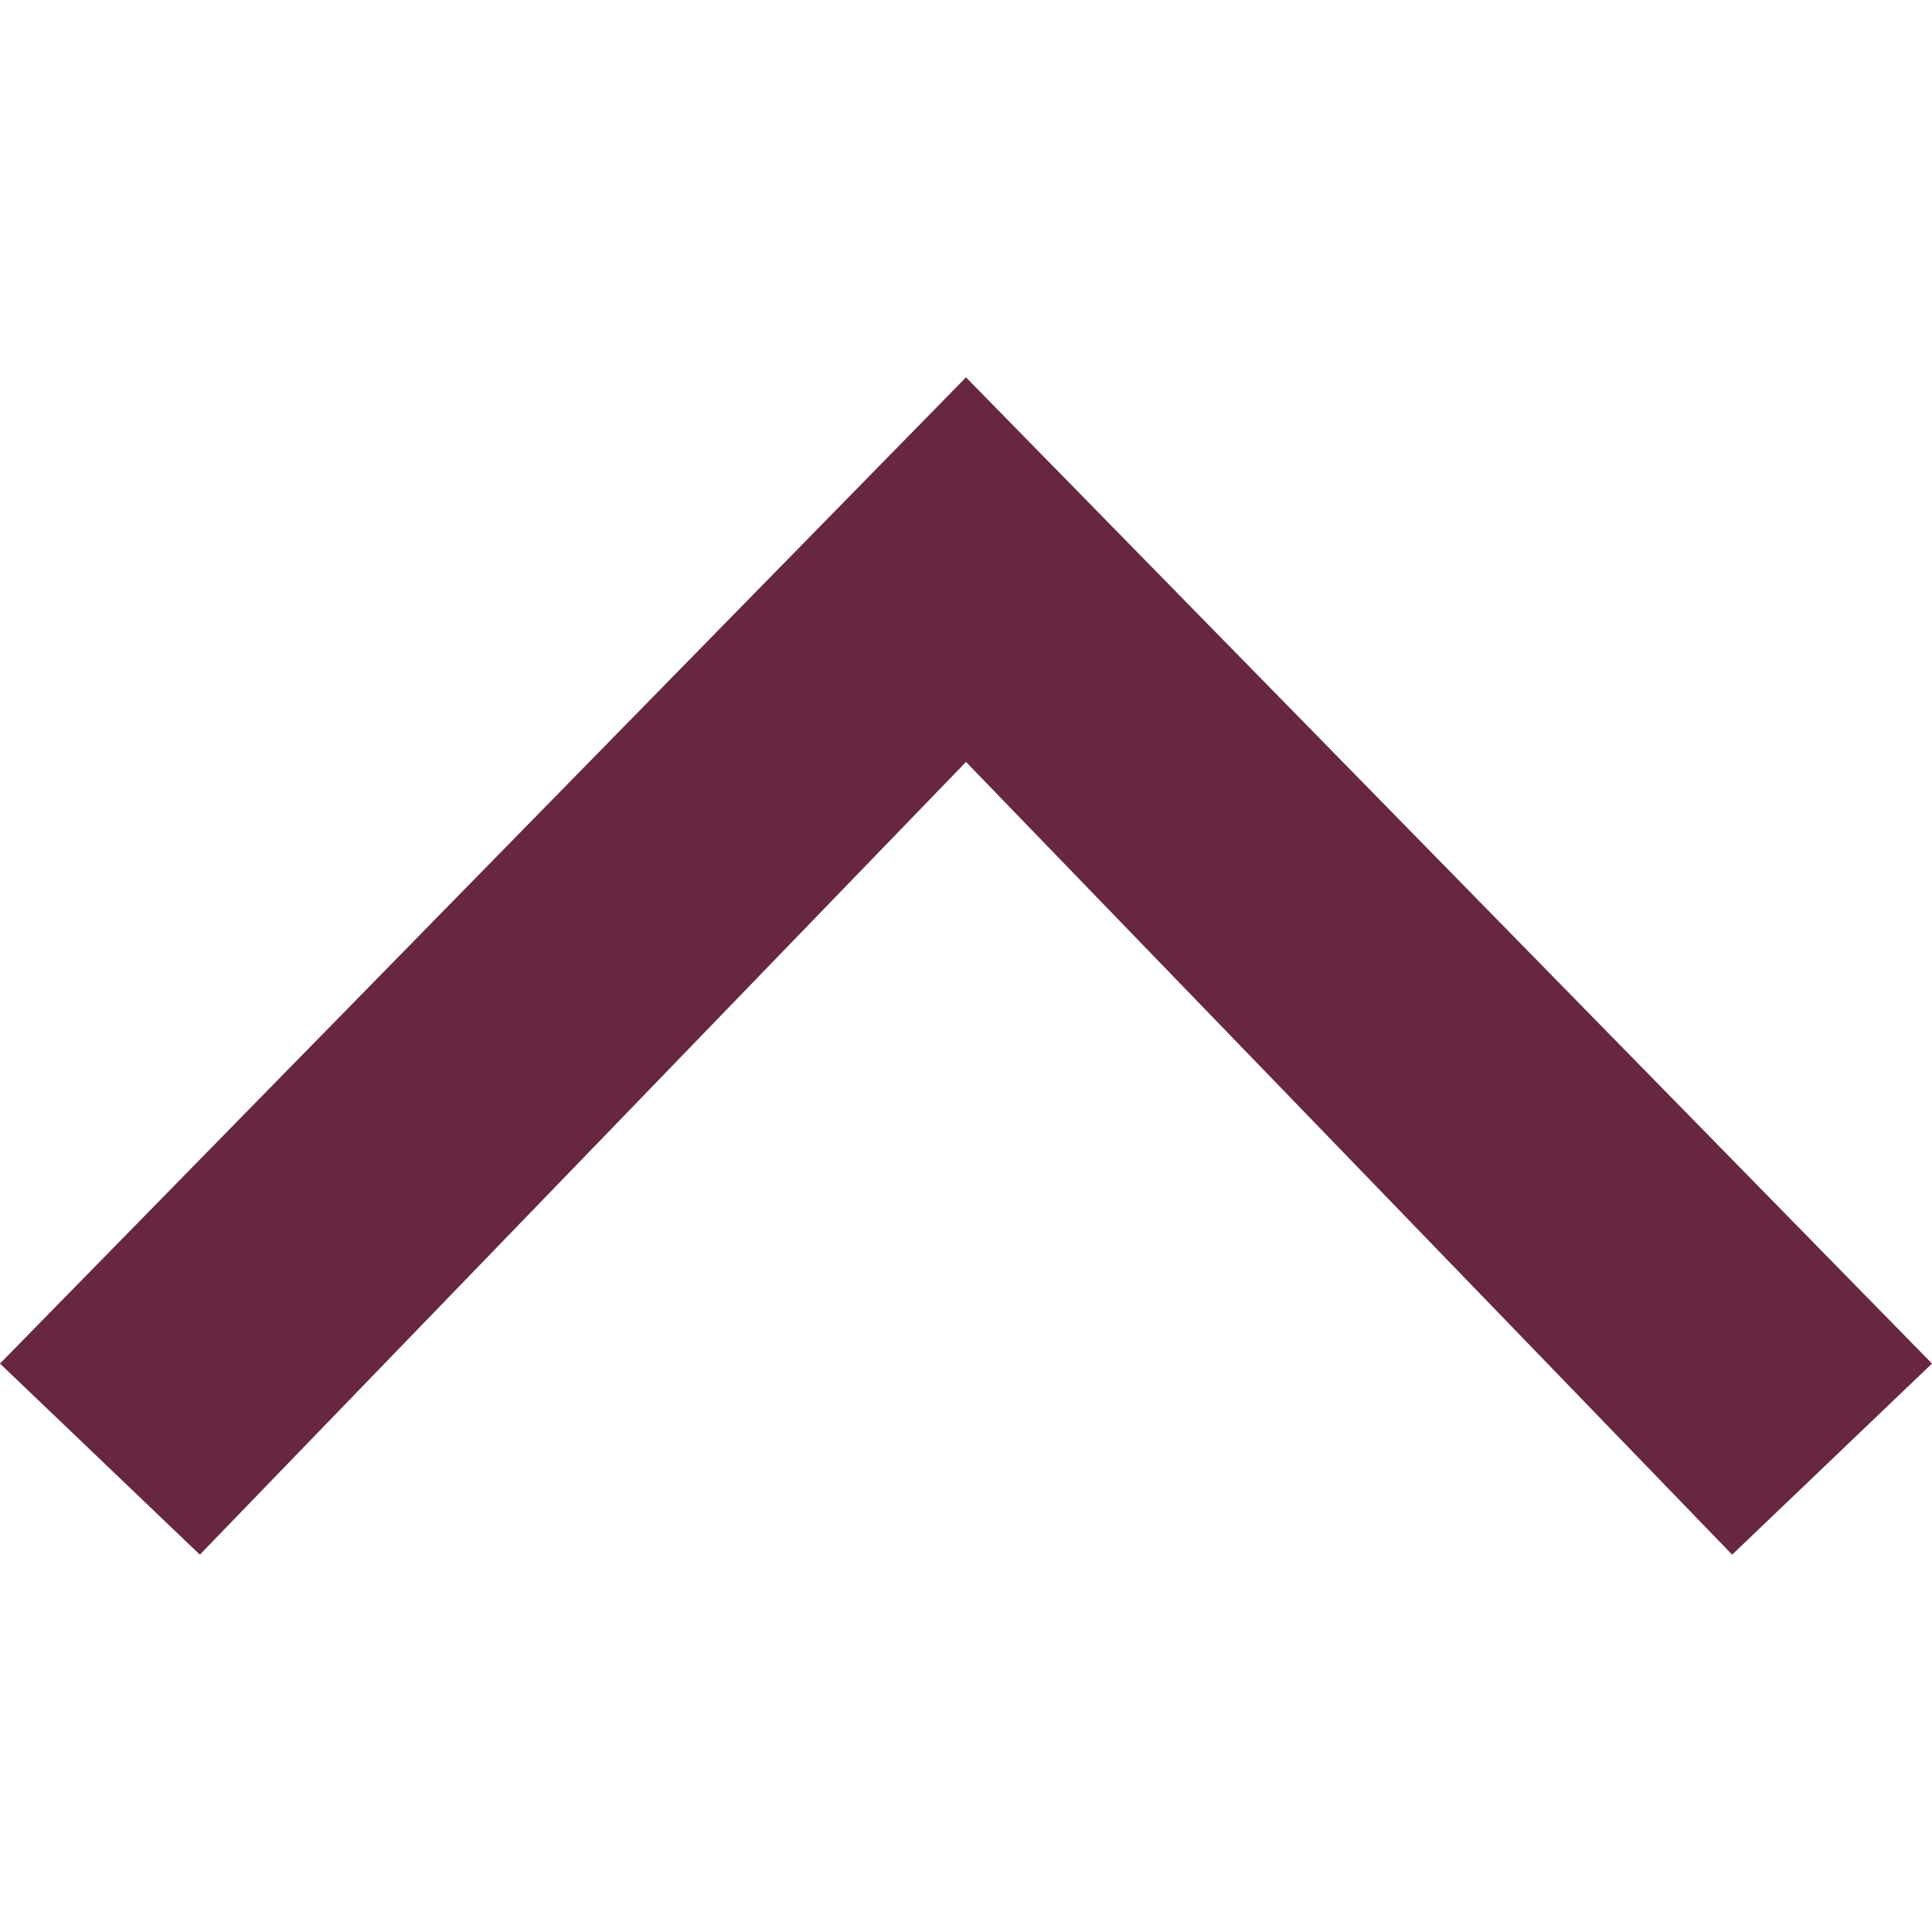 <?xml version="1.0" ?><svg data-name="Layer 1" id="Layer_1" viewBox="0 0 64 64" xmlns="http://www.w3.org/2000/svg"><title/><path fill="#682740" d="M32,12.5,64,45.17,57.38,51.5,32,25.24,6.62,51.5,0,45.17Z" data-name="&lt;Compound Path&gt;" id="_Compound_Path_"/></svg>